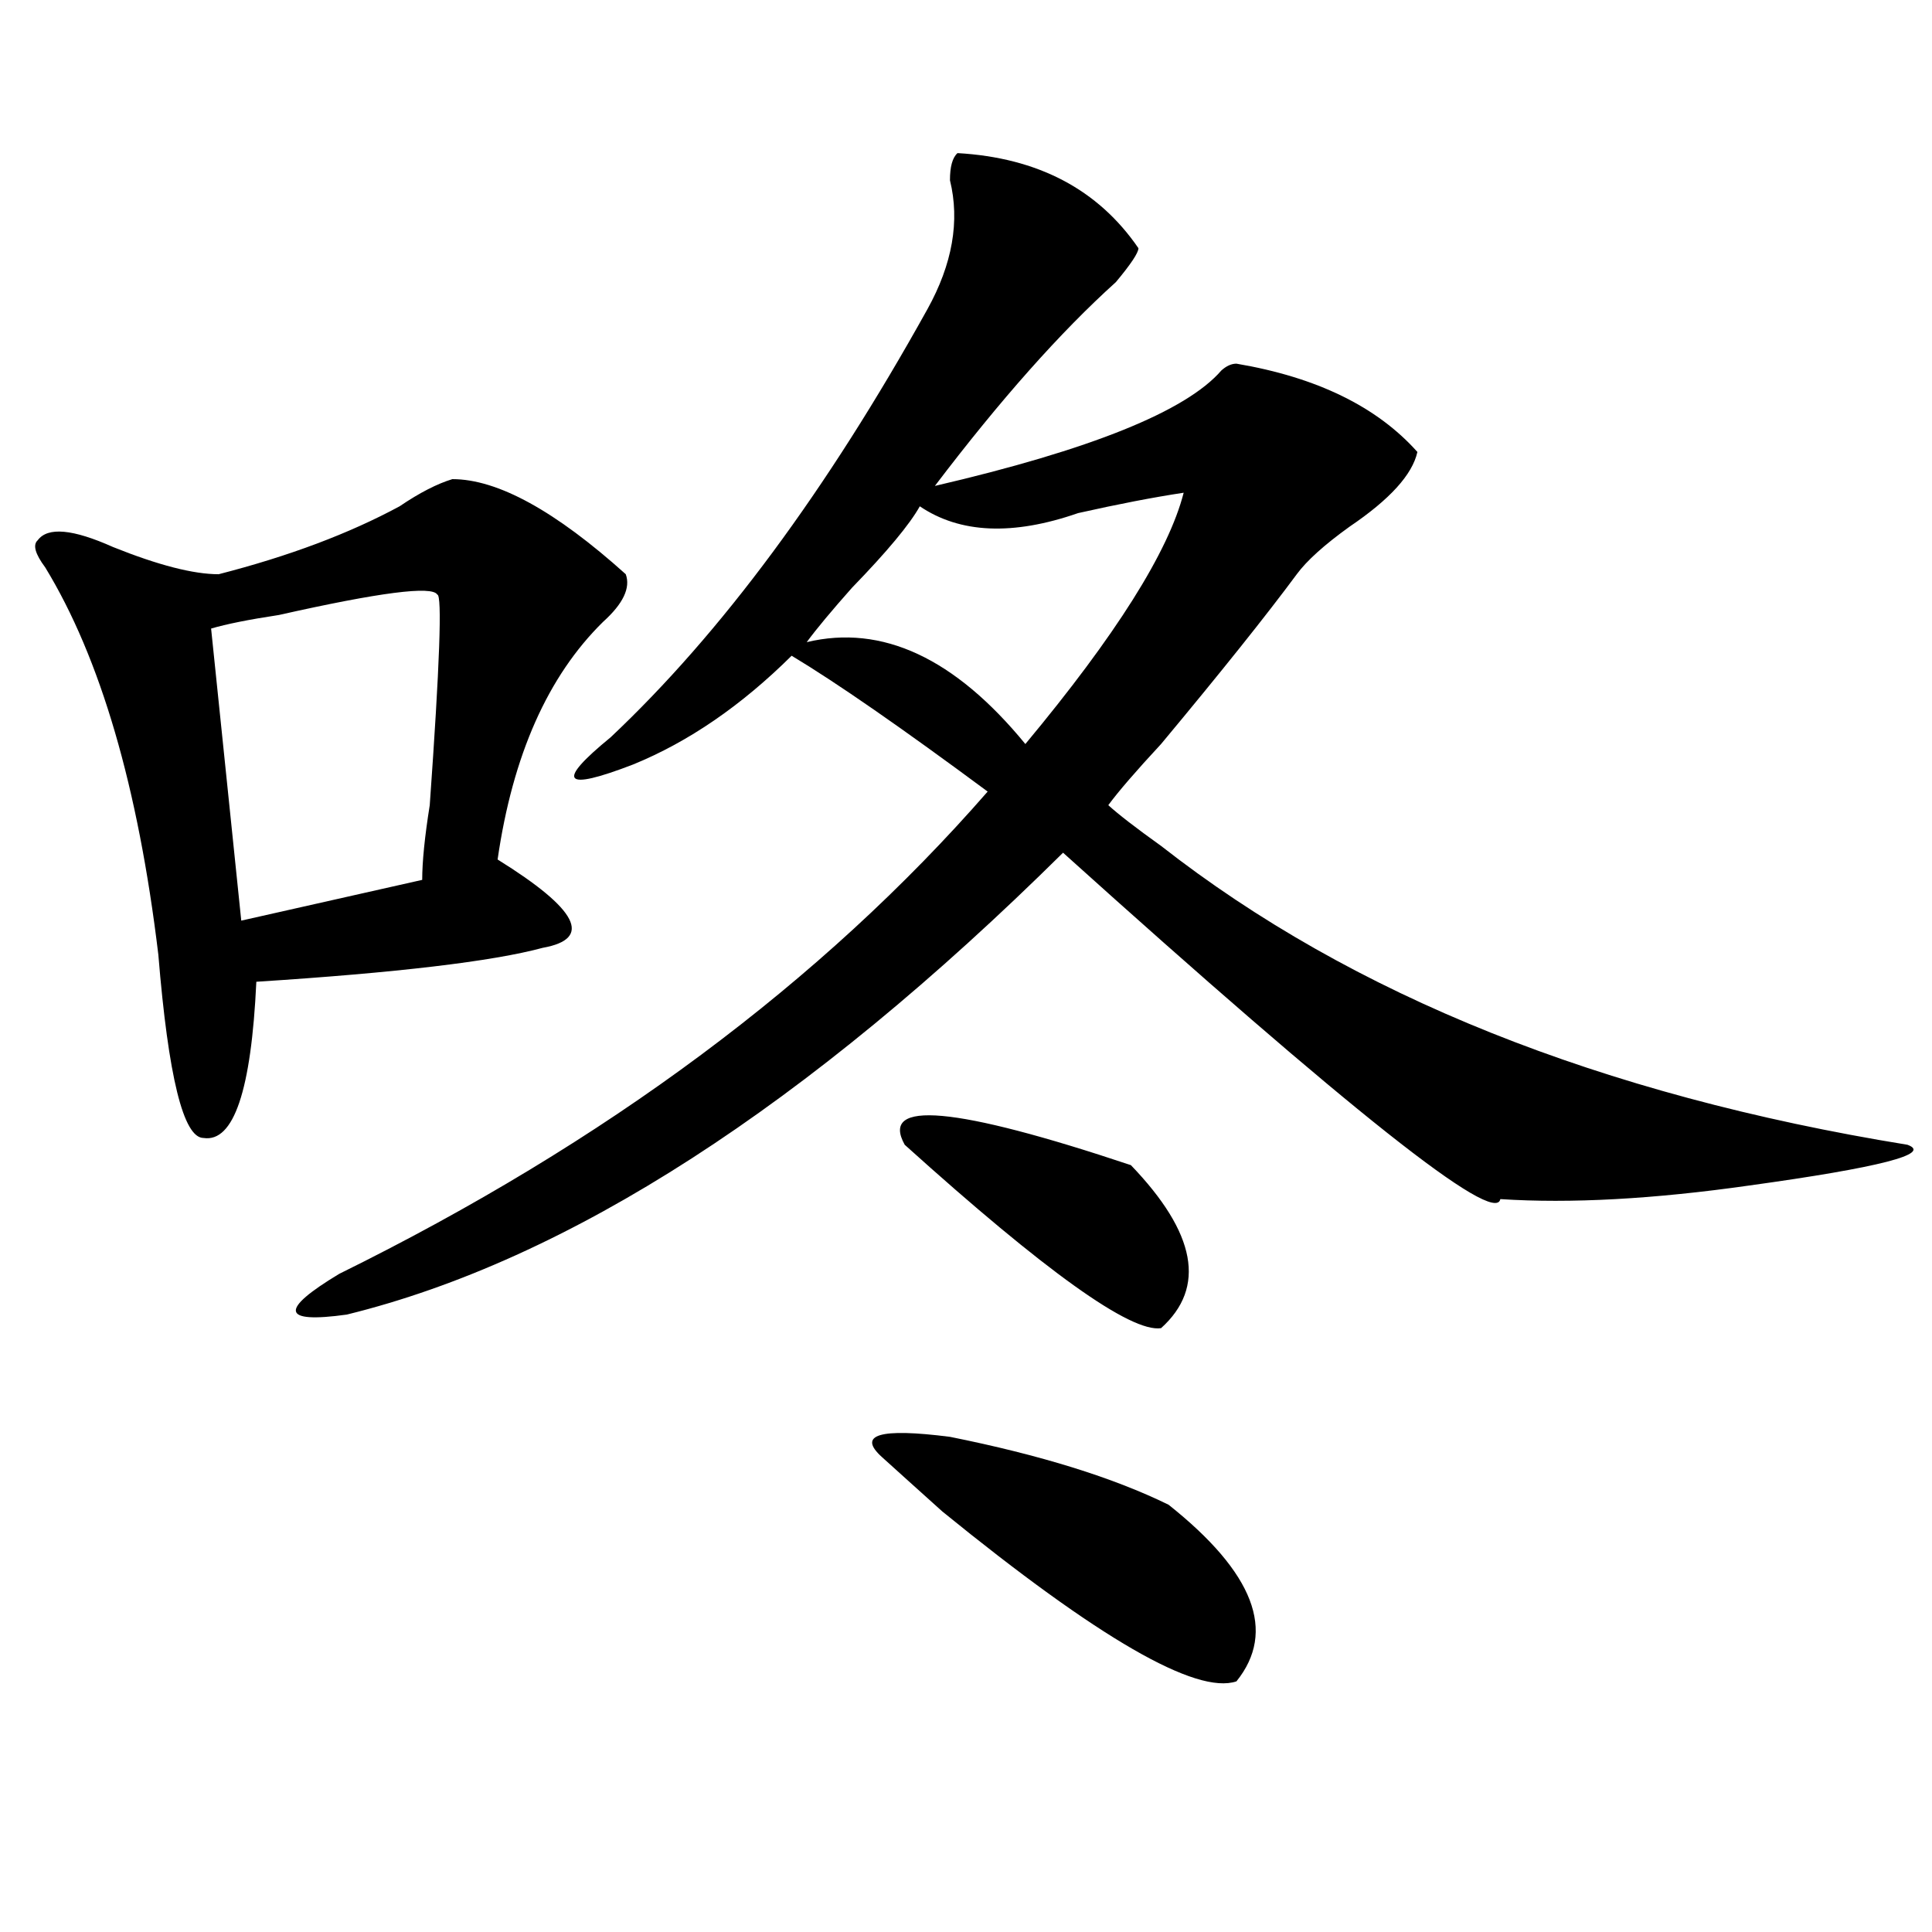 <?xml version="1.0" encoding="utf-8"?>
<!-- Generator: Adobe Illustrator 16.0.0, SVG Export Plug-In . SVG Version: 6.00 Build 0)  -->
<!DOCTYPE svg PUBLIC "-//W3C//DTD SVG 1.1//EN" "http://www.w3.org/Graphics/SVG/1.1/DTD/svg11.dtd">
<svg version="1.1" id="图层_1" xmlns="http://www.w3.org/2000/svg" xmlns:xlink="http://www.w3.org/1999/xlink" x="0px" y="0px"
	 width="1000px" height="1000px" viewBox="0 0 1000 1000" enable-background="new 0 0 1000 1000" xml:space="preserve">
<path d="M234.141,248c23.414,0,53.291,16.425,89.754,49.219c2.561,7.031-1.342,15.271-11.707,24.609
	c-28.658,28.125-46.828,69.159-54.633,123.047c41.584,25.818,49.389,41.034,23.414,45.703
	c-26.036,7.031-75.486,12.909-148.289,17.578c-2.622,56.25-11.707,83.222-27.316,80.859c-10.427,0-18.231-31.641-23.414-94.922
	c-10.427-86.682-29.938-153.479-58.535-200.391c-5.244-7.031-6.524-11.7-3.902-14.063c5.183-7.031,18.17-5.822,39.023,3.516
	c23.414,9.394,41.584,14.063,54.633,14.063c36.402-9.338,67.62-21.094,93.656-35.156C217.19,255.031,226.336,250.362,234.141,248z
	 M226.336,307.766c-2.622-4.669-29.938-1.153-81.949,10.547c-15.609,2.362-27.316,4.725-35.121,7.031l15.609,151.172l93.656-21.094
	c0-9.338,1.281-22.247,3.902-38.672C227.617,344.131,228.897,307.766,226.336,307.766z M495.598,79.25
	c41.584,2.362,72.803,18.787,93.656,49.219c0,2.362-3.902,8.24-11.707,17.578c-28.658,25.818-59.877,60.975-93.656,105.469
	c80.608-18.731,130.058-38.672,148.289-59.766c2.561-2.307,5.183-3.516,7.805-3.516c41.584,7.031,72.803,22.303,93.656,45.703
	c-2.622,11.756-14.329,24.609-35.121,38.672c-13.049,9.394-22.134,17.578-27.316,24.609c-15.609,21.094-39.023,50.428-70.242,87.891
	c-13.049,14.063-22.134,24.609-27.316,31.641c5.183,4.725,14.268,11.756,27.316,21.094
	c98.839,77.344,227.616,128.925,386.332,154.688c12.988,4.725-14.329,11.756-81.949,21.094c-49.45,7.031-92.376,9.394-128.777,7.031
	c-2.622,14.063-78.047-45.703-226.336-179.297c-132.68,131.287-256.274,210.938-370.723,239.063
	c-33.841,4.725-35.121-2.307-3.902-21.094c137.863-67.95,249.75-151.172,335.602-249.609
	c-44.267-32.794-78.047-56.25-101.461-70.313c-26.036,25.818-53.352,44.55-81.949,56.25c-36.463,14.063-40.365,9.394-11.707-14.063
	c57.194-53.888,111.826-127.716,163.898-221.484c12.988-23.4,16.89-45.703,11.707-66.797
	C491.696,86.281,492.976,81.612,495.598,79.25z M612.668,255.031c-15.609,2.362-33.841,5.878-54.633,10.547
	c-33.841,11.756-61.157,10.547-81.949-3.516c-5.244,9.394-16.951,23.456-35.121,42.188c-10.427,11.756-18.231,21.094-23.414,28.125
	c39.023-9.338,76.705,8.24,113.168,52.734C577.547,328.859,604.864,285.519,612.668,255.031z M456.575,754.25
	c-13.049-11.7-1.342-15.216,35.121-10.547c46.828,9.394,84.51,21.094,113.168,35.156c44.206,35.156,55.913,65.588,35.121,91.406
	c-20.853,7.031-71.584-22.303-152.191-87.891C474.745,770.675,464.379,761.281,456.575,754.25z M585.352,603.078
	c33.78,35.156,39.023,63.281,15.609,84.375c-15.609,2.362-59.877-29.278-132.68-94.922
	C455.233,569.131,494.257,572.646,585.352,603.078z"/>
</svg>
